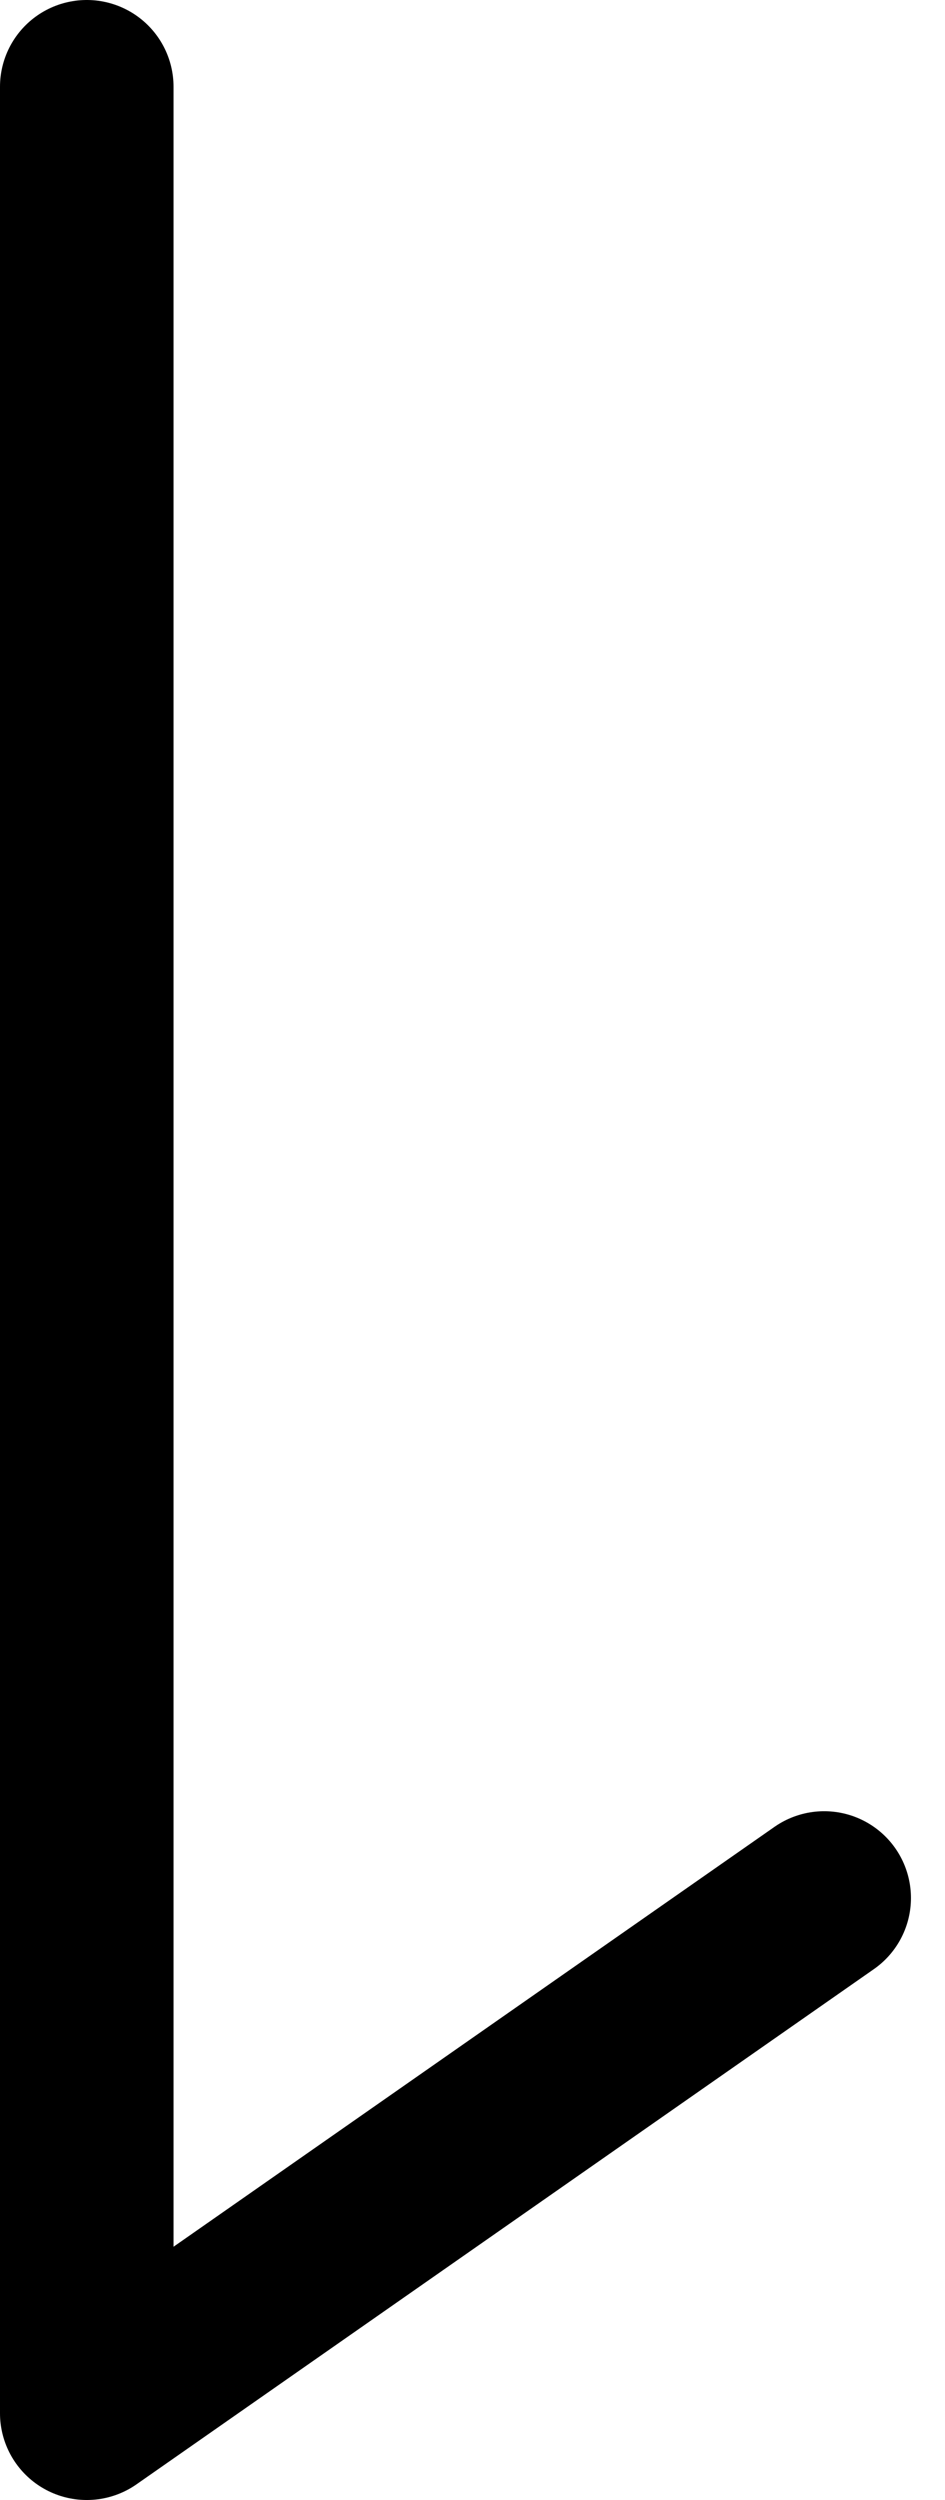 <svg xmlns="http://www.w3.org/2000/svg" width="27.227" height="72.021" viewBox="0 0 27.227 72.021">
  <path id="パス_1" data-name="パス 1" d="M63,653.641v67.021l21.246-14.843" transform="translate(-60.5 -651.141)" fill="none" stroke="#000" stroke-linecap="round" stroke-linejoin="round" stroke-width="5"/>
</svg>
